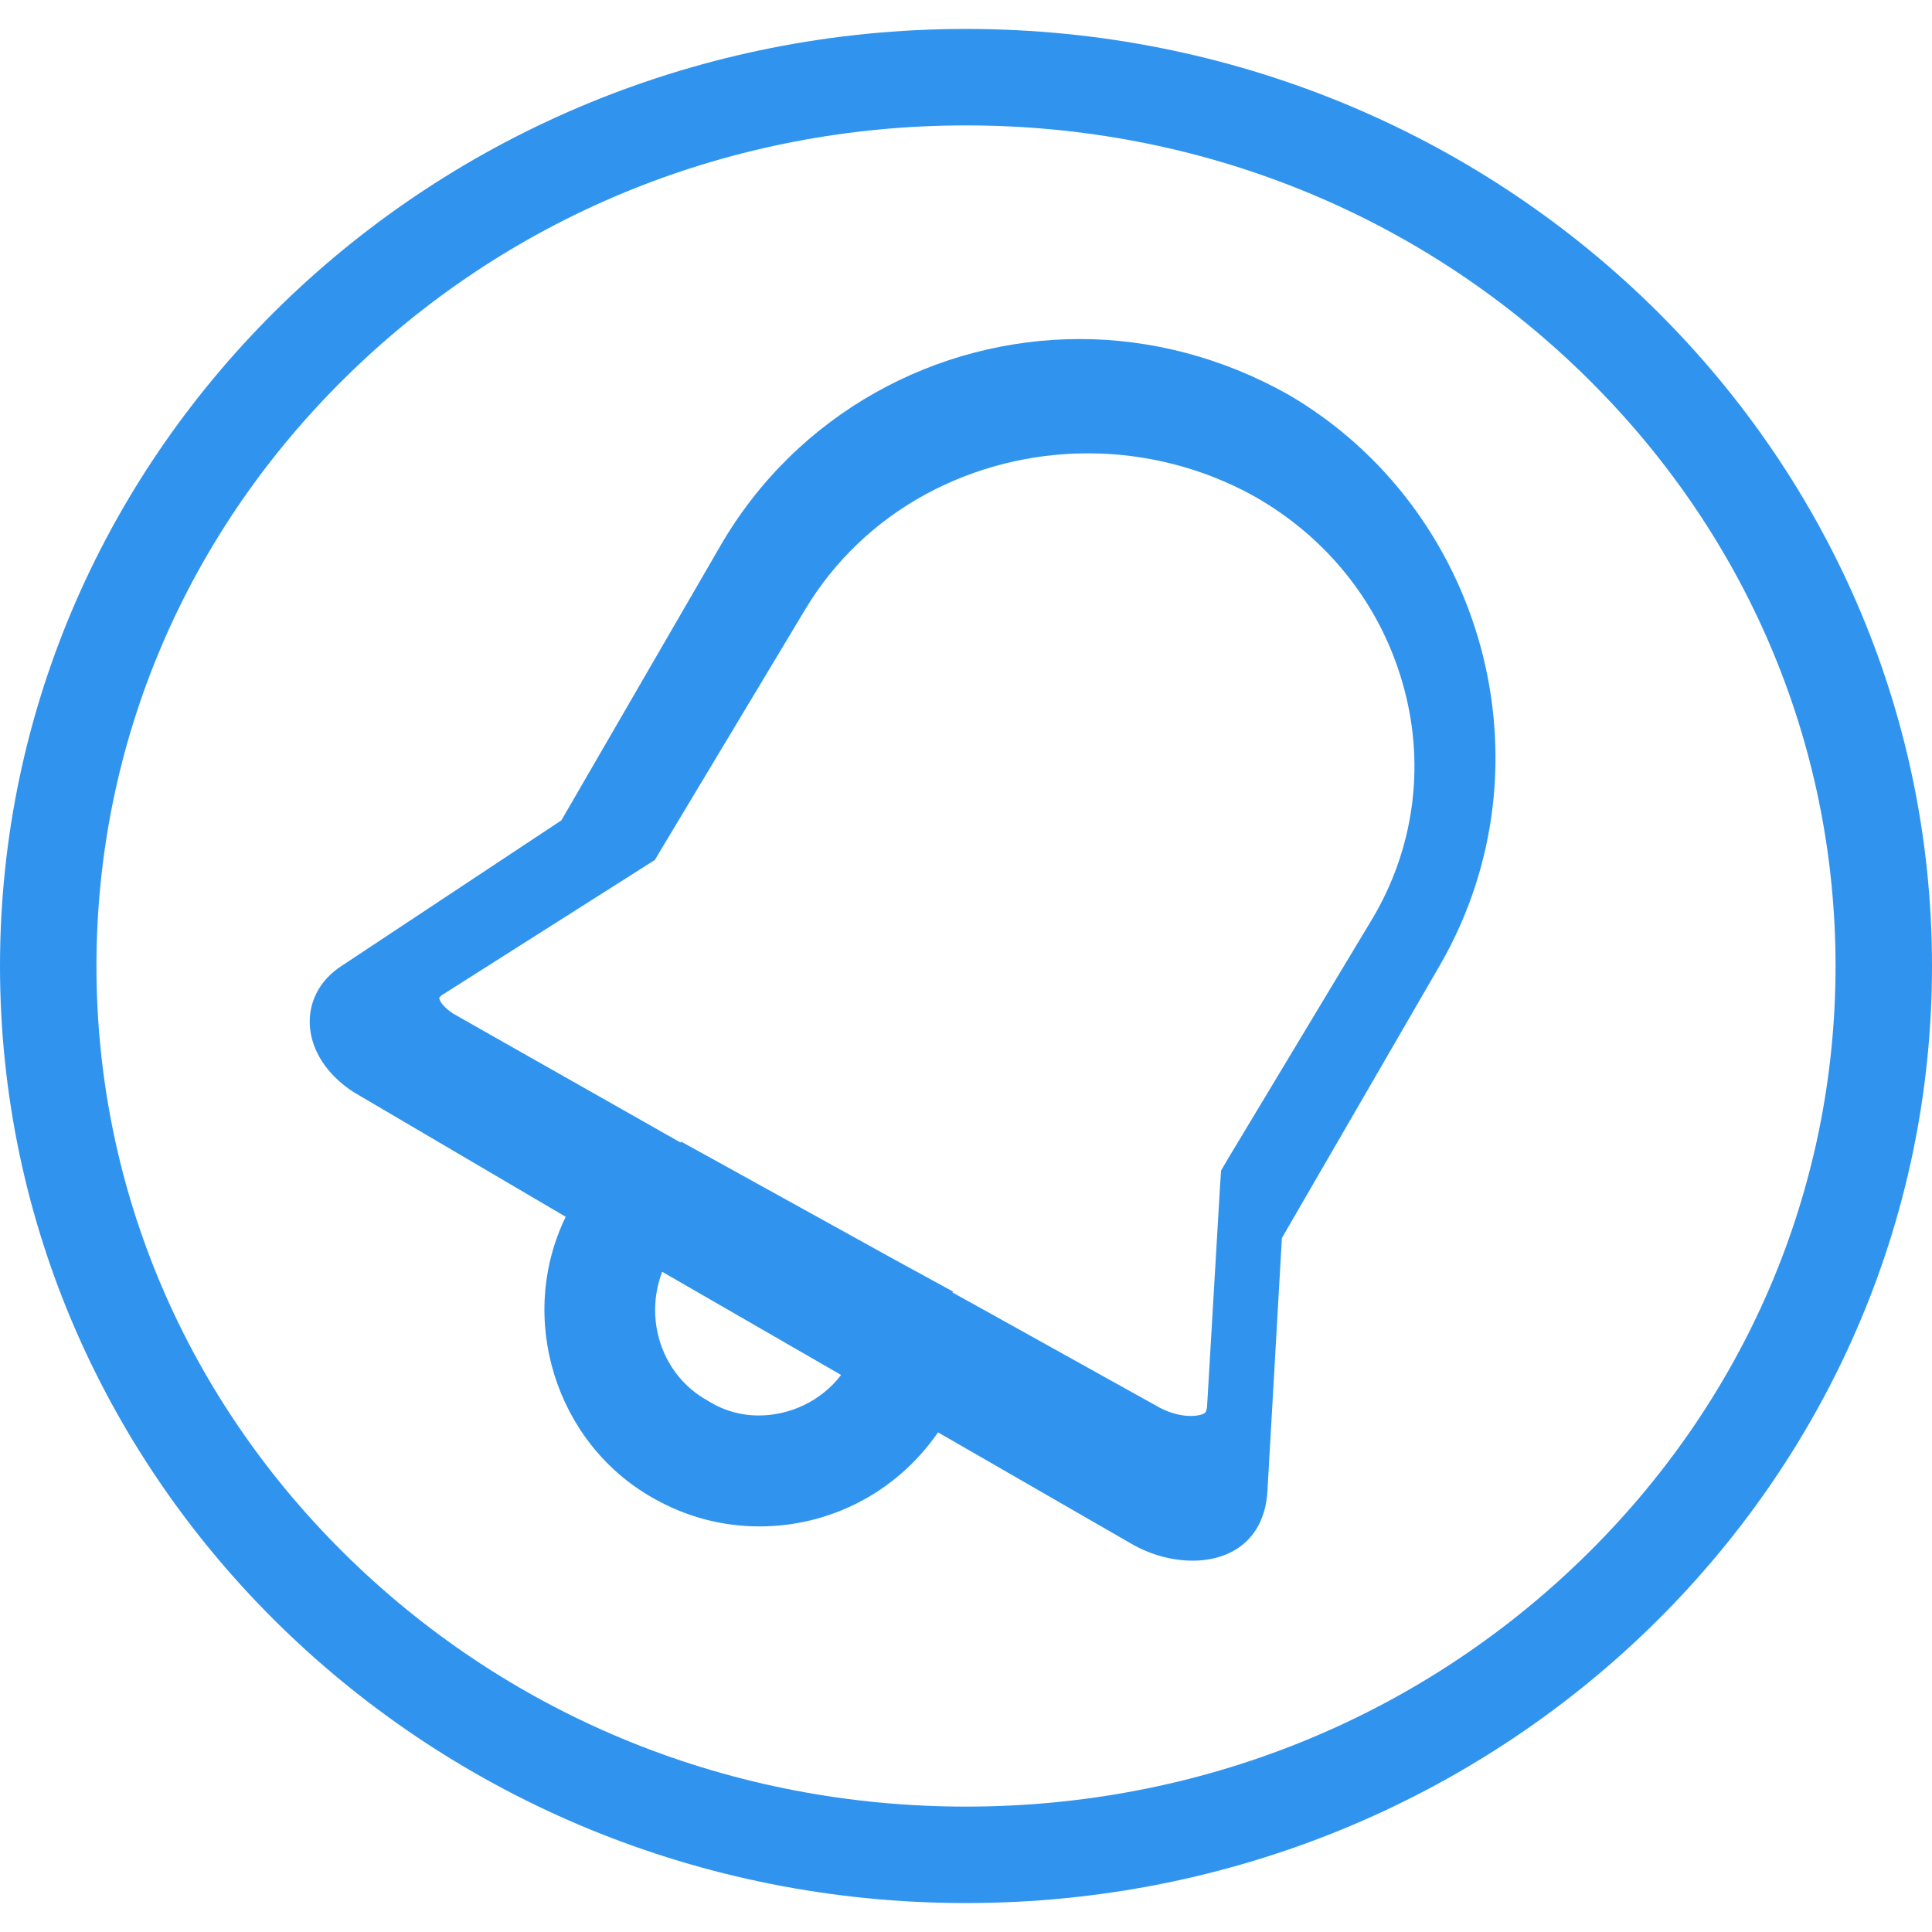 <?xml version="1.0" encoding="utf-8"?>
<!-- Generator: Adobe Illustrator 22.0.1, SVG Export Plug-In . SVG Version: 6.00 Build 0)  -->
<svg version="1.1" id="Layer_1" xmlns="http://www.w3.org/2000/svg" xmlns:xlink="http://www.w3.org/1999/xlink" x="0px" y="0px"
	 viewBox="0 0 400.6 400.6" style="enable-background:new 0 0 400.6 400.6;" xml:space="preserve">
<style type="text/css">
	.st0{fill:#3094EF;}
</style>
<g>
	<path class="st0" d="M200.3,26c48.3,0,93.6,18.2,127.7,51.3c33.9,32.9,52.6,76.6,52.6,123s-18.7,90.1-52.6,123
		c-34.1,33.1-79.4,51.3-127.7,51.3s-93.6-18.2-127.7-51.3C38.7,290.4,20,246.7,20,200.3s18.7-90.1,52.6-123
		C106.7,44.2,152,26,200.3,26 M200.3,6C89.7,6,0,93,0,200.3s89.7,194.3,200.3,194.3s200.3-87,200.3-194.3S310.9,6,200.3,6L200.3,6z"
		/>
</g>
<path class="st0" d="M225.6,94c11.9,0,23.7,3,34.1,8.7c15.8,8.8,27,23.2,31.5,40.3c4.3,16.2,1.9,33.2-6.7,47.6l-29.9,49.7l-1.4,2.4
	l-0.2,2.8l-2.7,45.9c0,0.6-0.2,1.4-0.5,1.6c-0.3,0.2-1.2,0.6-2.9,0.6c-2,0-4.3-0.6-6.4-1.7L204,271.6l-6.5-3.6l0.1-0.2l-11.9-6.5
	l-33.8-18.7l-10.7-5.9l-0.1,0.2l-7.4-4.2L94,210.2c-2.3-1.5-3-2.9-2.9-3.3c0-0.1,0.2-0.4,0.9-0.8l0,0l0,0l41.6-26.4l2.2-1.4l1.3-2.2
	l29.9-49.8c6-10,14.7-18.3,25.1-23.9C202.3,96.9,213.8,94,225.6,94 M223.9,70.3c-29.6,0-58.6,15.3-74.6,43l-32.9,56.8l-45.6,30.2
	c-9.4,6.1-8.9,18.8,2.6,26.2l43.9,25.8c-10.2,21-2.1,46.8,17.9,58.2c7.1,4.1,14.7,6,22.3,6c14.4,0,28.3-6.9,37-19.5l40.1,23.1
	c4,2.3,8.4,3.5,12.7,3.5c8,0,14.9-4.4,15.5-14.4l3-52.5l32.9-56.8c23.8-41.5,8.9-94.5-31.6-118.1C253.4,74.1,238.5,70.3,223.9,70.3
	L223.9,70.3z M157.3,293.5c-3.7,0-7.3-1-10.6-3.1c-9.4-5.2-13.2-16.7-9.4-26.7l37.1,21.4C170.2,290.6,163.7,293.5,157.3,293.5
	L157.3,293.5z"/>
</svg>
